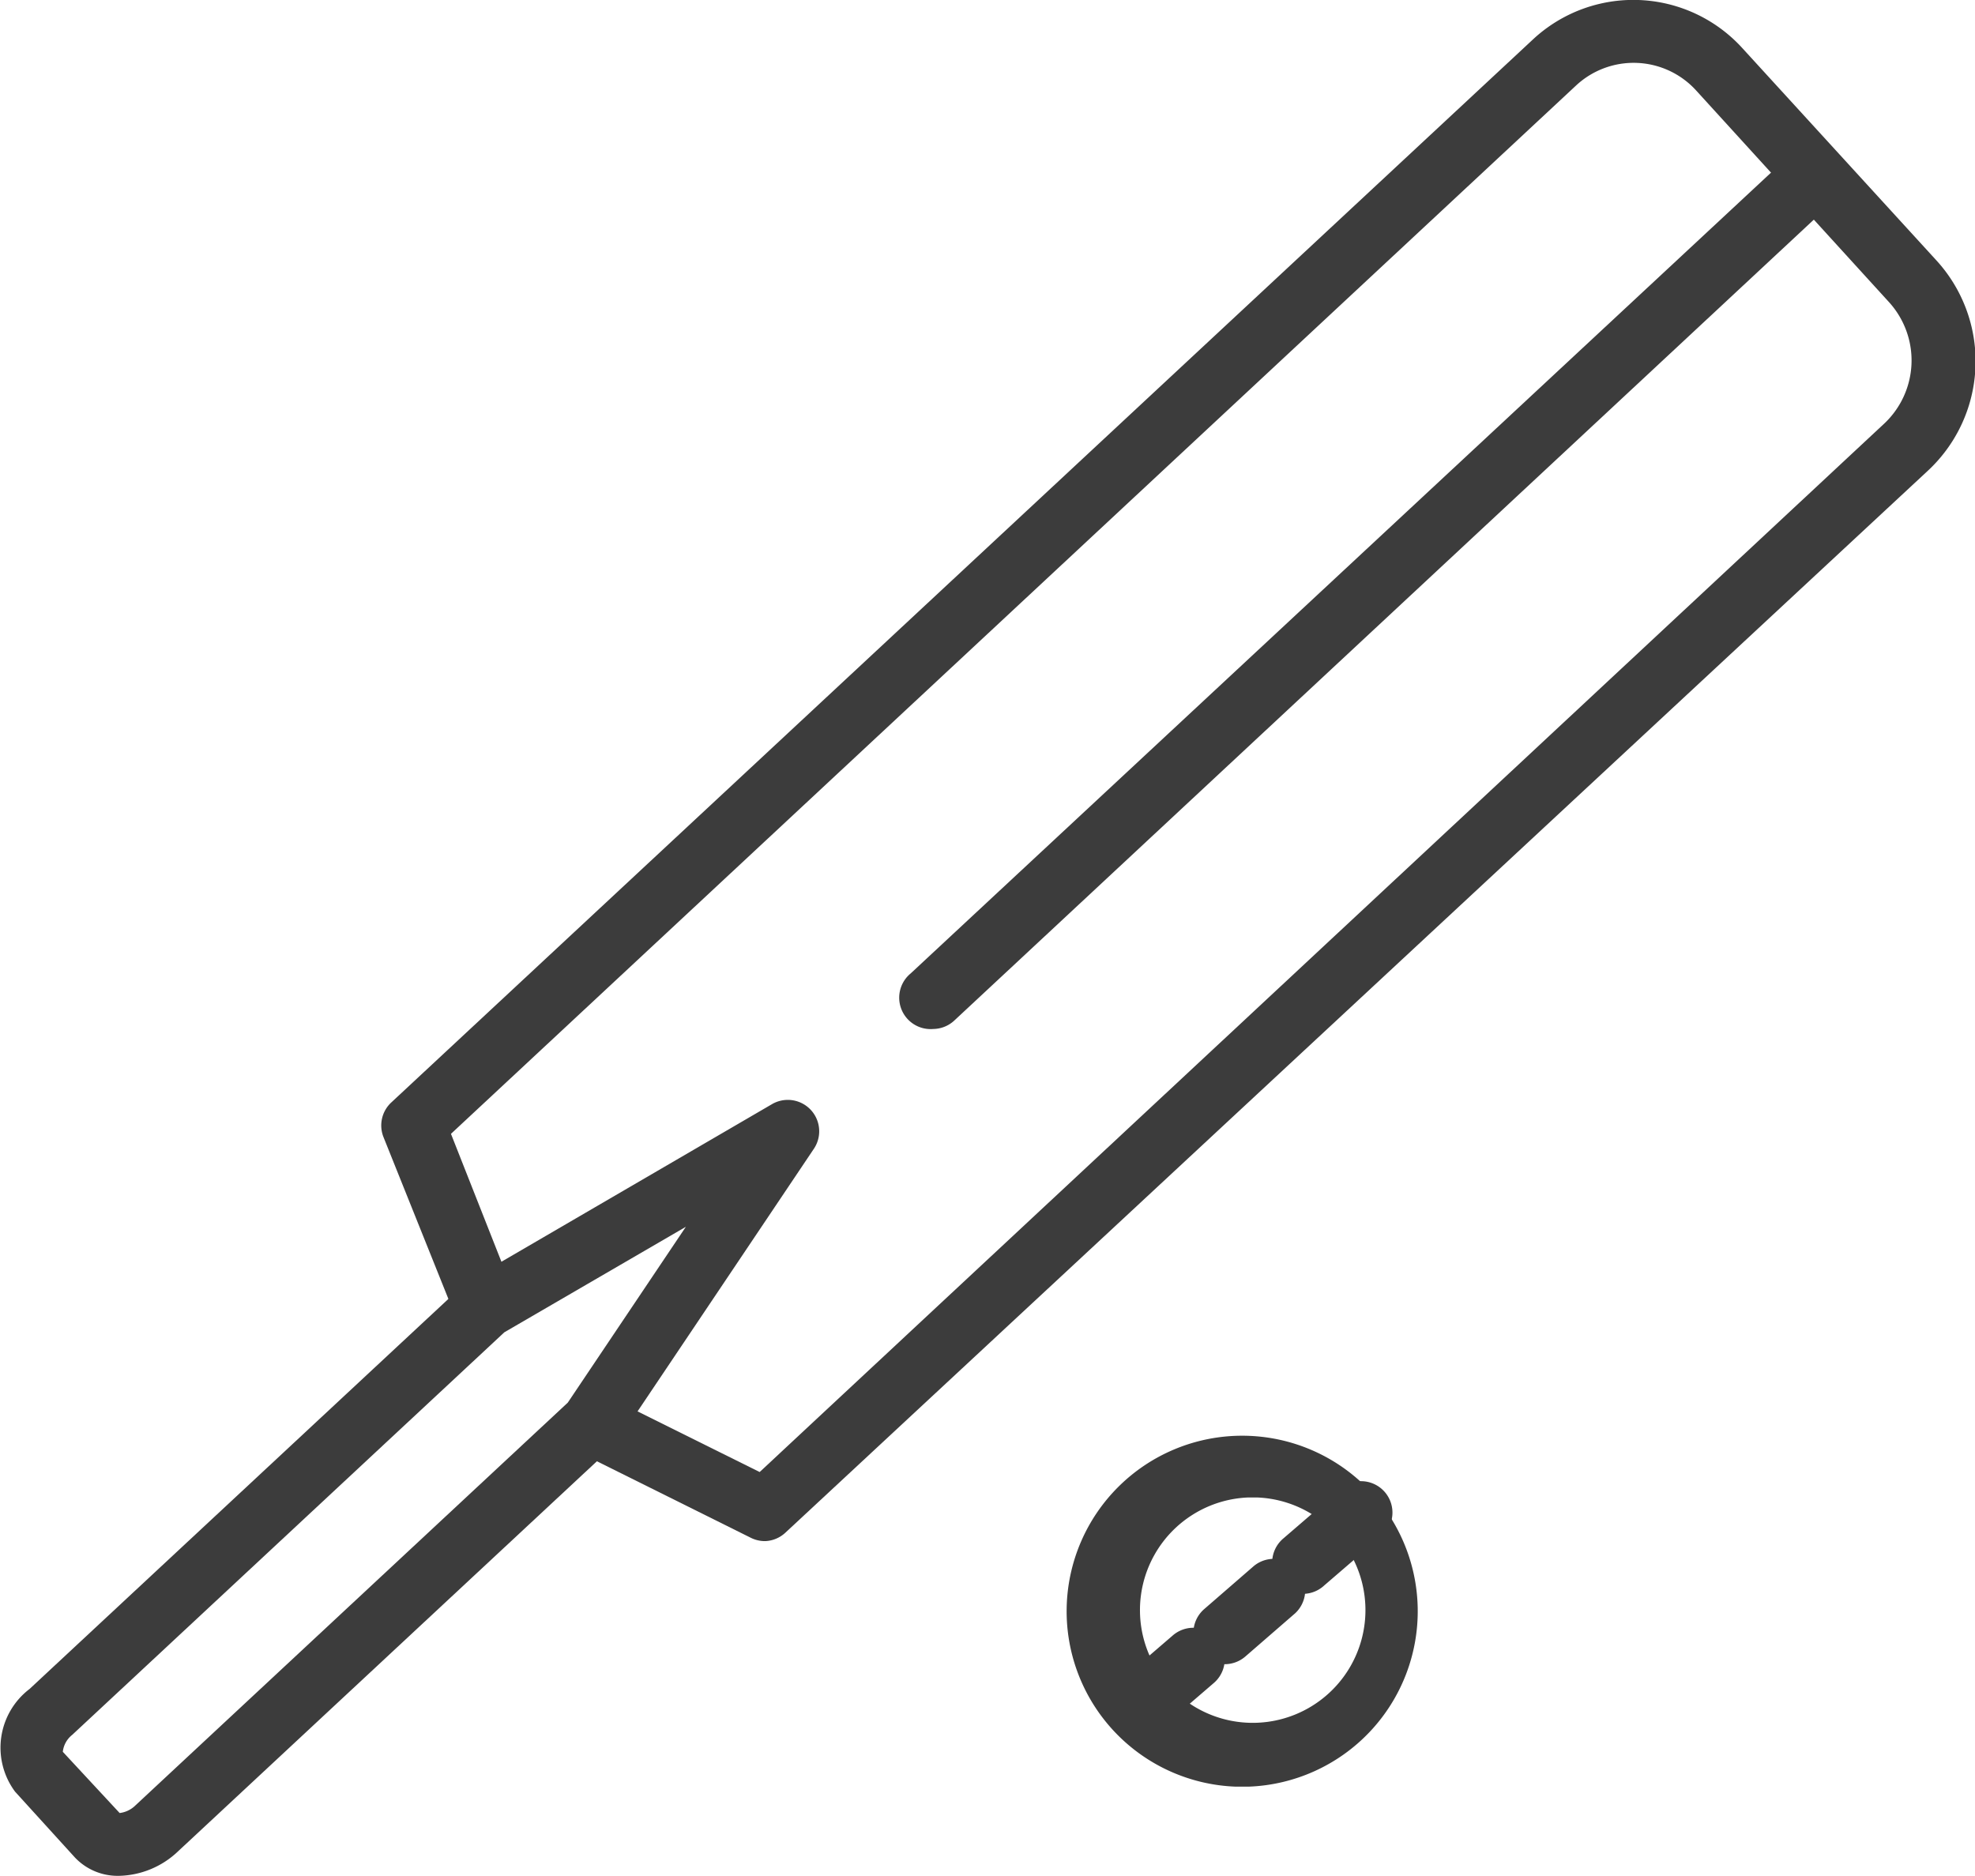 <svg xmlns="http://www.w3.org/2000/svg" viewBox="0 0 62.89 59.74"><defs><style>.cls-1{fill:#3c3c3c;}</style></defs><title>Cricket</title><g id="Layer_2" data-name="Layer 2"><g id="Layer_1-2" data-name="Layer 1"><path class="cls-1" d="M39.76,56.9h-.41a5.59,5.59,0,1,1,.41,0Zm0-9.21a3.59,3.59,0,1,0,.26,0Z"/><path class="cls-1" d="M41.51,50.76A1,1,0,0,1,40.86,49l1.73-1.49A1,1,0,1,1,43.9,49l-1.73,1.49A1,1,0,0,1,41.51,50.76Z"/><path class="cls-1" d="M36.27,55.33a1,1,0,0,1-.65-1.76l1.73-1.49a1,1,0,1,1,1.3,1.52l-1.73,1.49A1,1,0,0,1,36.27,55.33Z"/><path class="cls-1" d="M39,53a1,1,0,0,1-.66-1.75l1.59-1.38a1,1,0,0,1,1.31,1.51l-1.59,1.38A1,1,0,0,1,39,53Z"/><path class="cls-1" d="M24.37,49.08a1,1,0,0,1-.45-.1l-5.45-2.71a1,1,0,1,1,.89-1.79l4.83,2.4L60,13.49a2.76,2.76,0,0,0,.15-3.87L54,2.87a2.69,2.69,0,0,0-3.81-.15L14.36,36.11l2,5.07a1,1,0,0,1-1.86.74l-2.29-5.71a1,1,0,0,1,.25-1.1L48.82,1.25a4.69,4.69,0,0,1,6.65.27l6.17,6.75A4.76,4.76,0,0,1,61.38,15L25,48.82A1,1,0,0,1,24.37,49.08Z"/><path class="cls-1" d="M3.8,59.74H3.71a1.87,1.87,0,0,1-1.33-.59L.48,57.06a2.35,2.35,0,0,1,.46-3.27L14.78,40.9l.18-.13,9.63-5.61a1,1,0,0,1,1.33,1.42l-6.25,9.31a1,1,0,0,1-.15.17L5.68,58.95A2.81,2.81,0,0,1,3.8,59.74Zm.06-1.95h0Zm12.2-15.36L2.3,55.25a.8.8,0,0,0-.3.54l1.81,1.95a.87.87,0,0,0,.51-.25L18.08,44.67l3.76-5.6Zm2.78,2.89h0Z"/><path class="cls-1" d="M29.72,32.77A1,1,0,0,1,29,31L56.93,5A1,1,0,1,1,58.3,6.49l-27.9,26A1,1,0,0,1,29.72,32.77Z"/></g></g></svg>